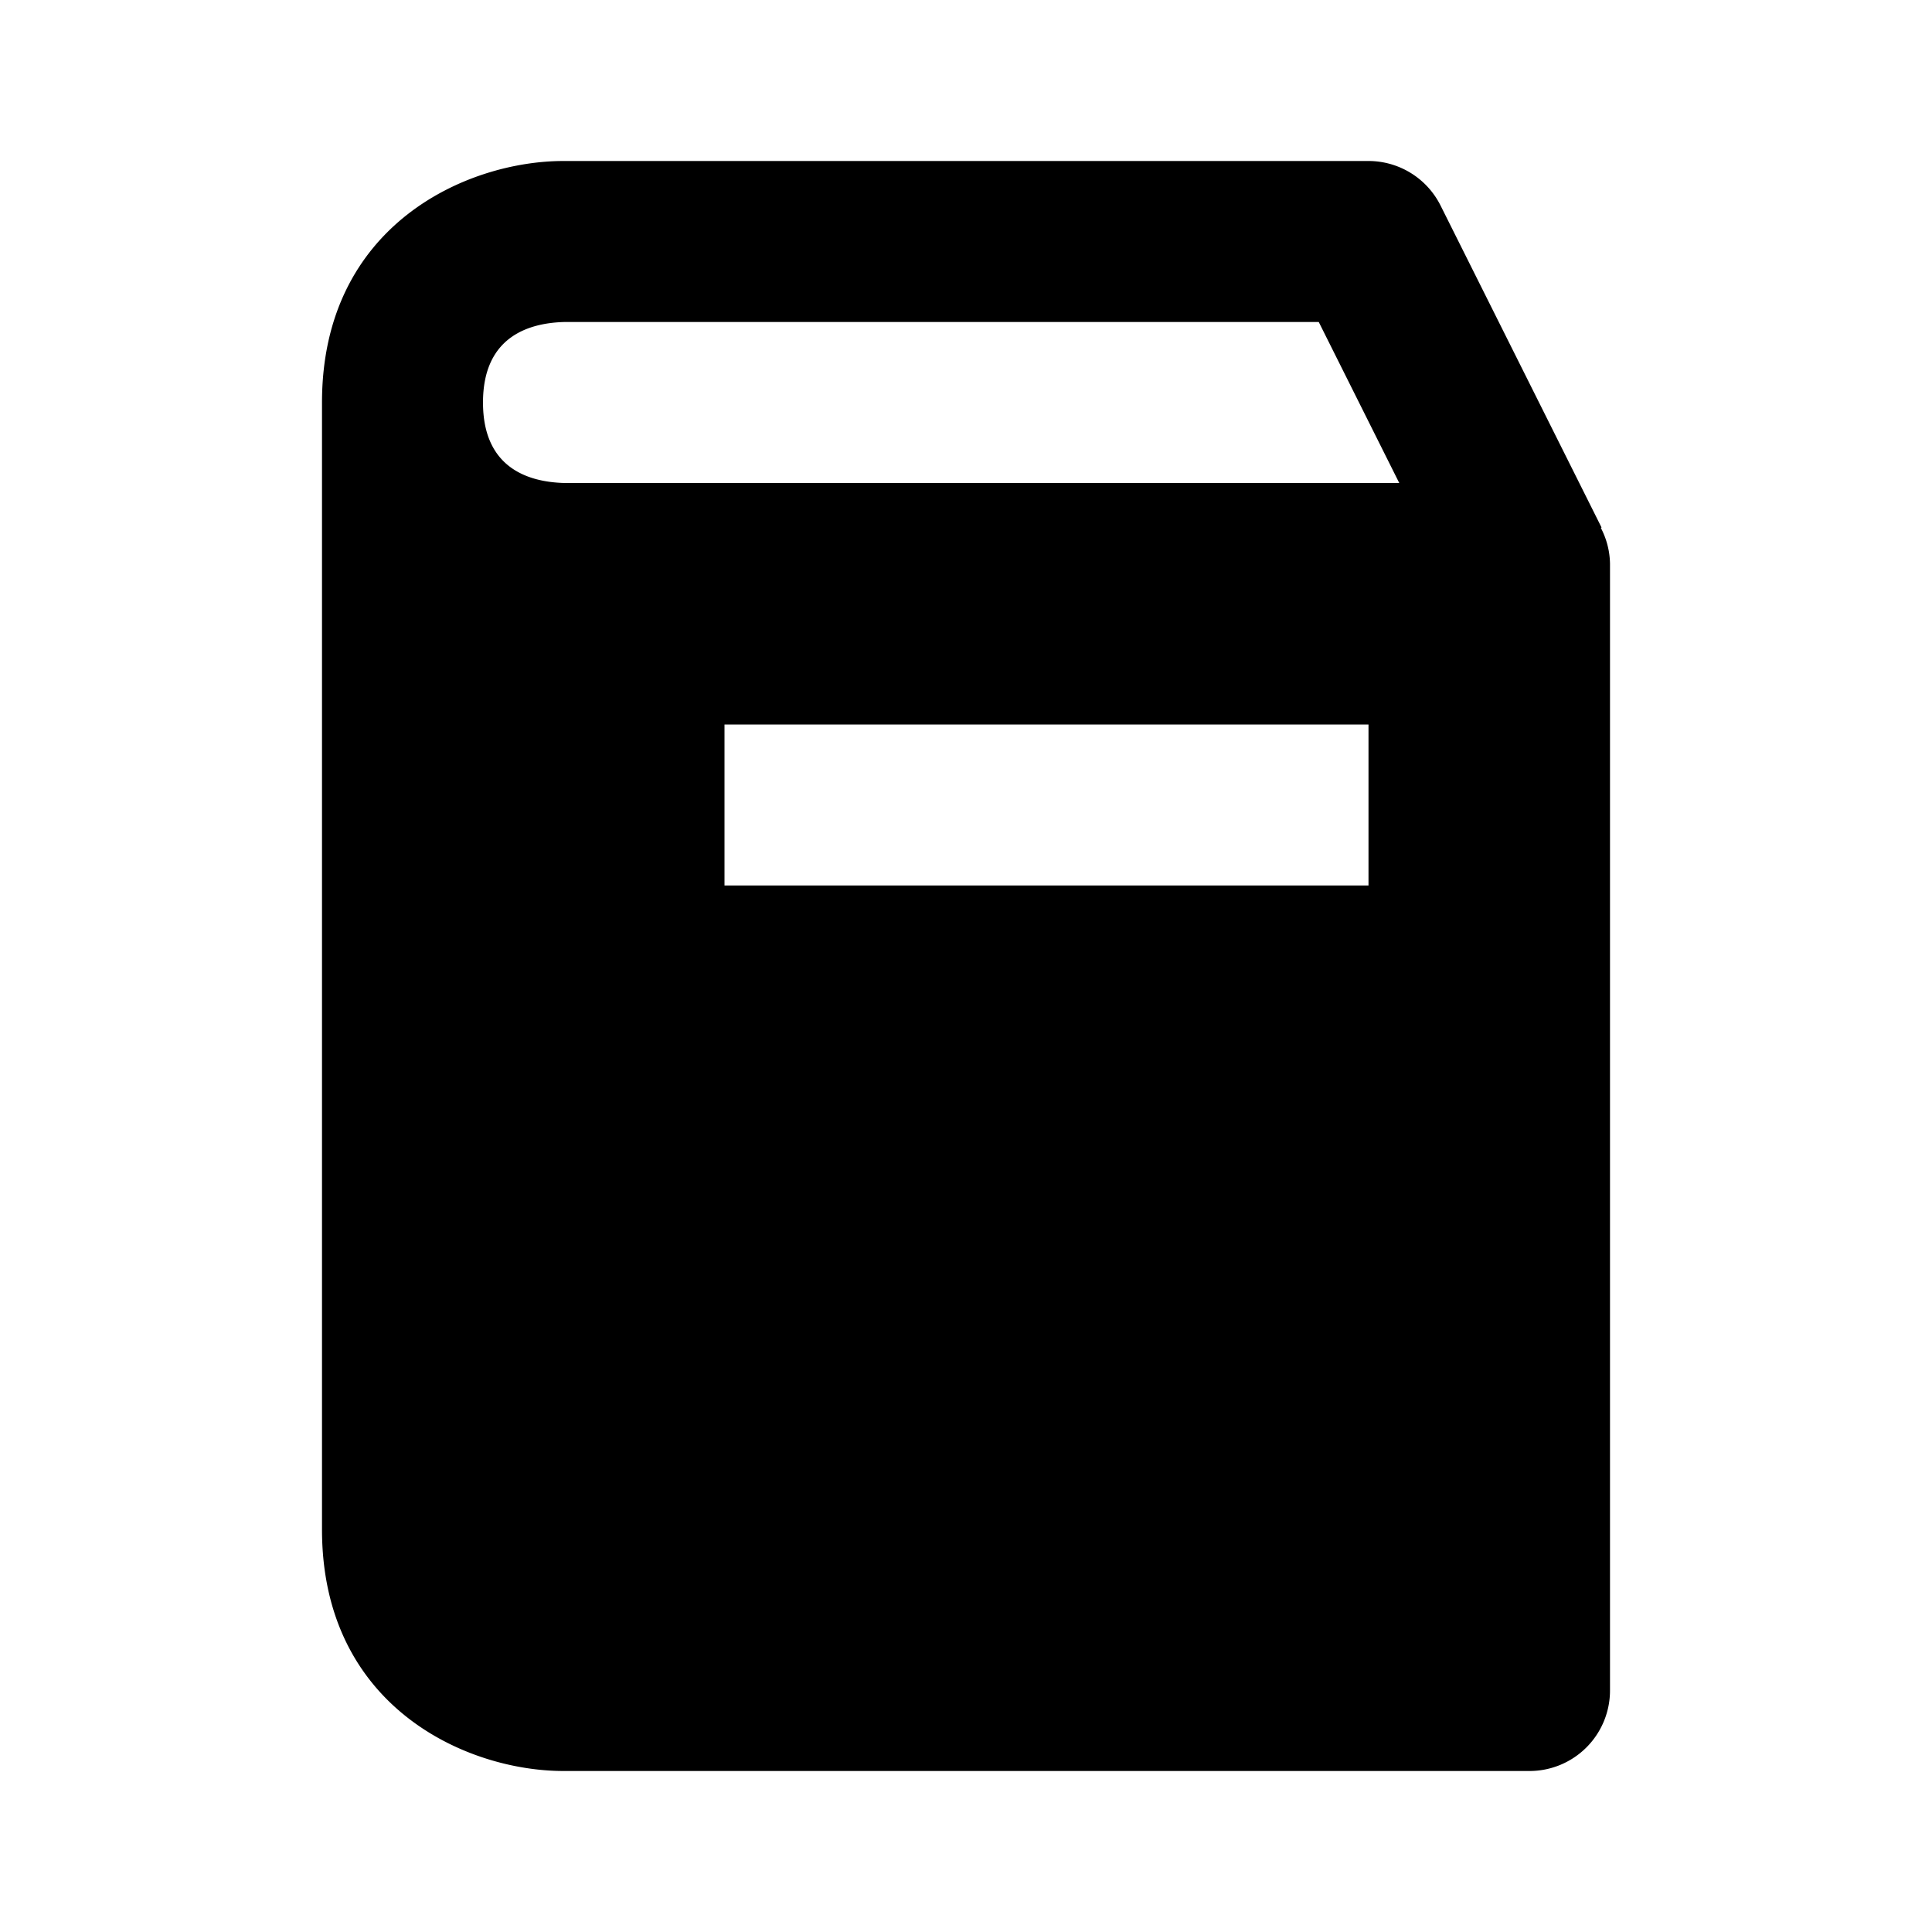 <svg xmlns="http://www.w3.org/2000/svg" width="24" height="24"><path d="M19.886 6.557l.009-.004-2-4A1.001 1.001 0 0 0 17 2H7c-1.206 0-3 .799-3 3v14c0 2.201 1.794 3 3 3h12a1 1 0 0 0 1-1V7a.99.99 0 0 0-.114-.443zM6 5c0-.805.55-.988 1.012-1h9.37l1 2H7.012C6.55 5.988 6 5.805 6 5zm11 6H9V9h8v2z"/></svg>